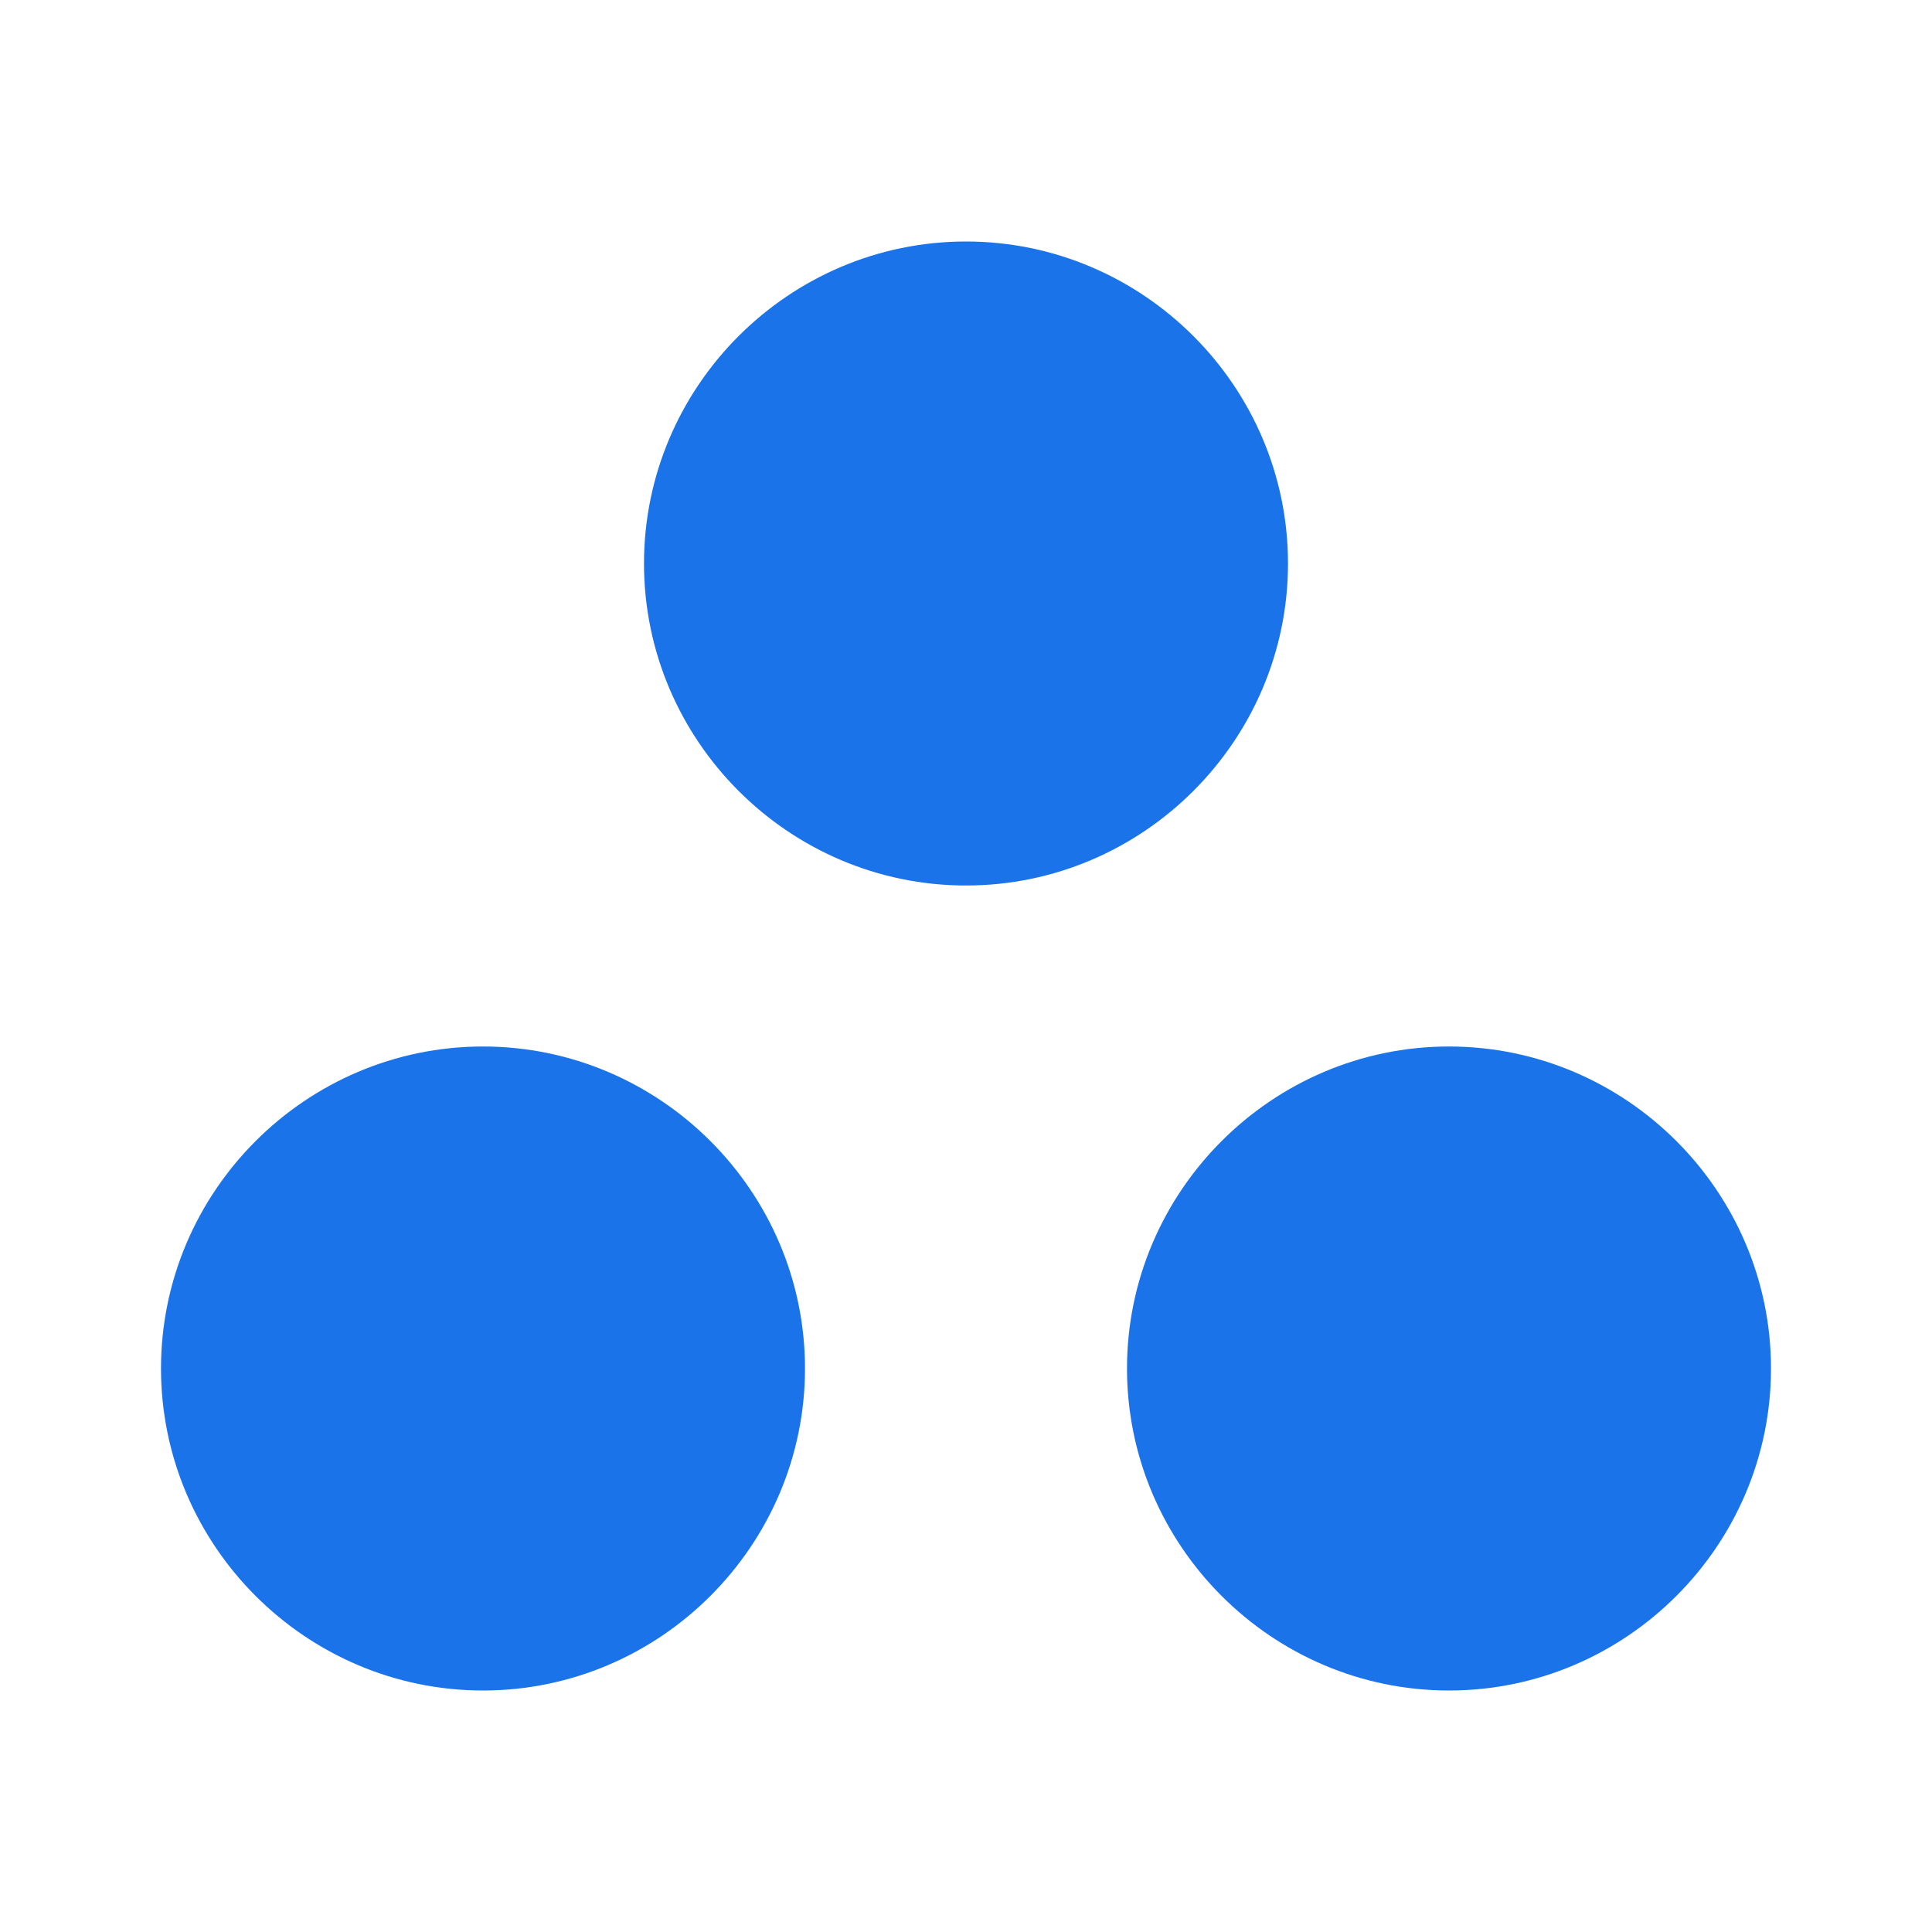 <svg width="36" height="36" viewBox="0 0 36 36" fill="none" xmlns="http://www.w3.org/2000/svg">
<path d="M9 19.5C5.7 19.5 3 22.2 3 25.5C3 28.8 5.7 31.5 9 31.5C12.3 31.5 15 28.8 15 25.5C15 22.2 12.3 19.5 9 19.5ZM18 4.5C14.7 4.5 12 7.2 12 10.5C12 13.8 14.7 16.5 18 16.5C21.3 16.5 24 13.8 24 10.5C24 7.2 21.3 4.5 18 4.5ZM27 19.5C23.7 19.5 21 22.2 21 25.5C21 28.8 23.7 31.5 27 31.5C30.3 31.5 33 28.8 33 25.5C33 22.2 30.3 19.5 27 19.5Z" fill="#1A73E8"/>
</svg>
